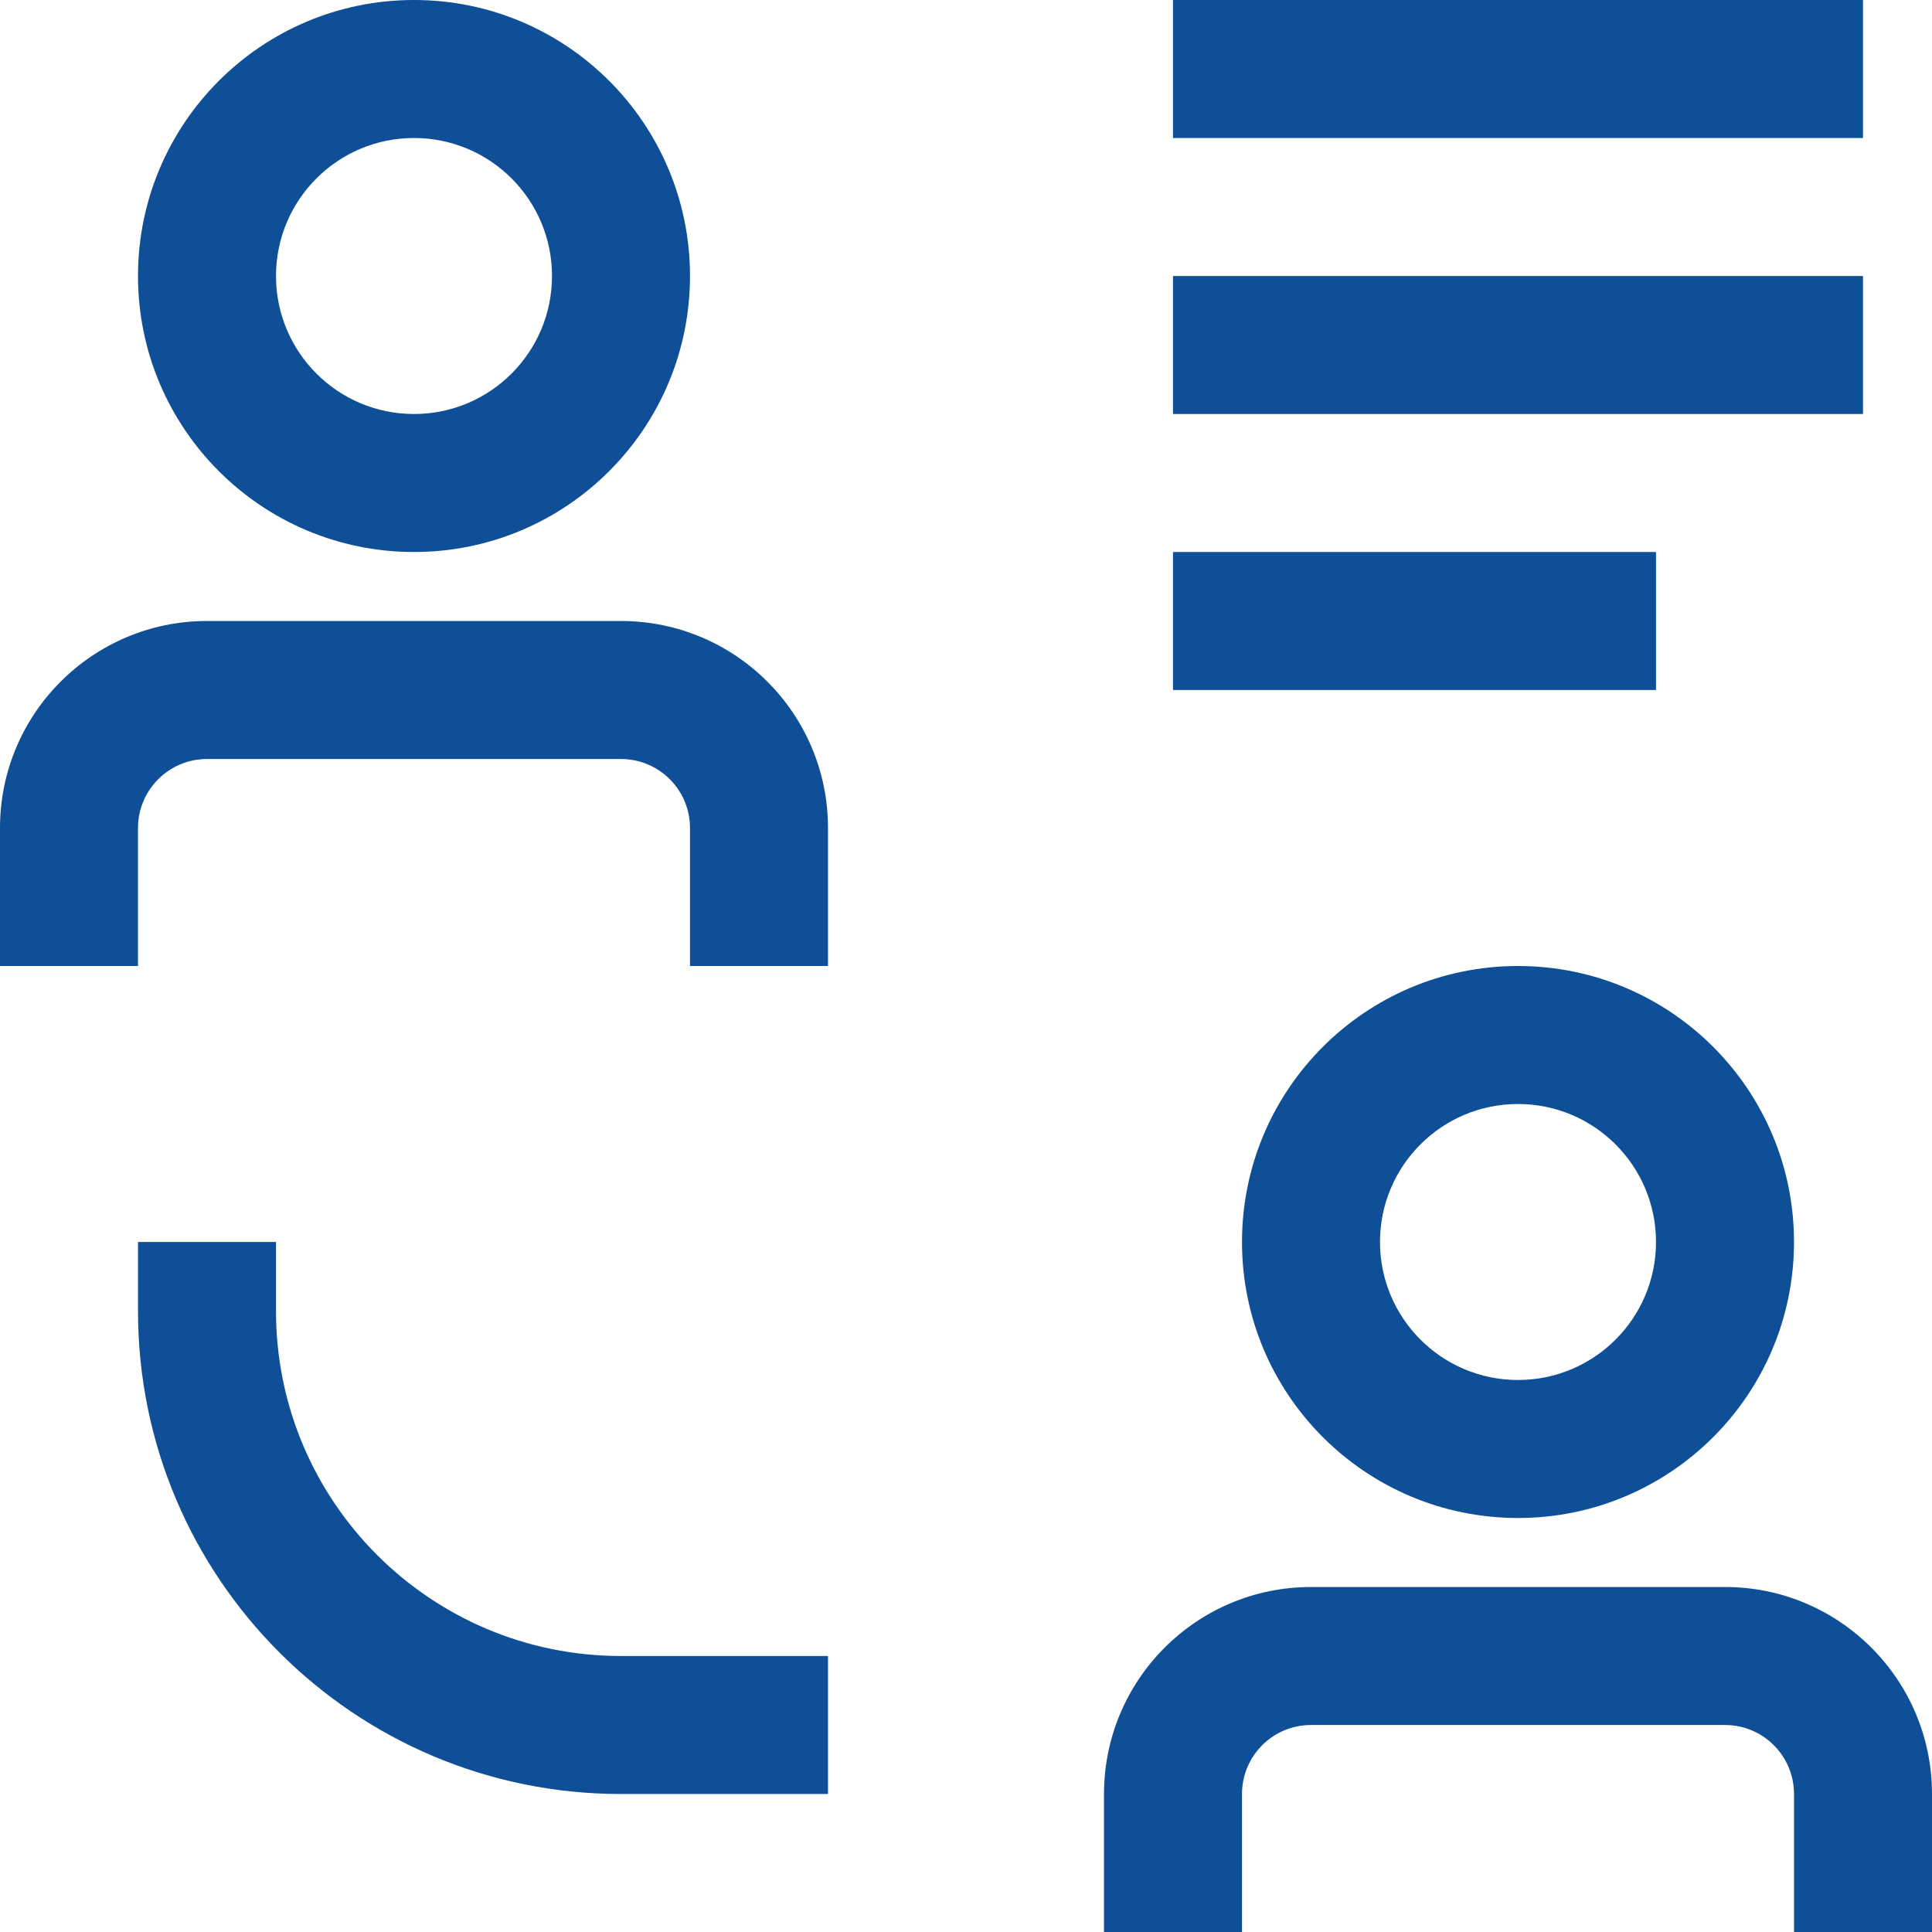 <?xml version="1.0" encoding="utf-8"?>
<!-- Generator: Adobe Illustrator 16.0.0, SVG Export Plug-In . SVG Version: 6.00 Build 0)  -->
<!DOCTYPE svg PUBLIC "-//W3C//DTD SVG 1.1//EN" "http://www.w3.org/Graphics/SVG/1.1/DTD/svg11.dtd">
<svg version="1.1" id="icon" xmlns="http://www.w3.org/2000/svg" xmlns:xlink="http://www.w3.org/1999/xlink" x="0px" y="0px"
	 width="56px" height="56px" viewBox="-12 -12 56 56" enable-background="new -12 -12 56 56" xml:space="preserve">
<title>share-knowledge</title>
<path fill="#0E4F97" d="M38,34H26c-3.313,0-6,2.688-6,6v4h4v-4c0-1.105,0.895-2,2-2h12c1.105,0,2,0.895,2,2v4h4v-4
	C44,36.688,41.313,34,38,34z"/>
<path fill="#0E4F97" d="M24,24c0,4.418,3.582,8,8,8s8-3.582,8-8s-3.582-8-8-8S24,19.582,24,24z M36,24c0,2.209-1.791,4-4,4
	s-4-1.791-4-4s1.791-4,4-4S36,21.791,36,24z"/>
<path fill="#0E4F97" d="M-4,26v-2h-4v2c0,7.732,6.268,14,14,14h6v-4H6C0.478,36-4,31.523-4,26z"/>
<rect x="22" y="4" fill="#0E4F97" width="14" height="4"/>
<rect x="22" y="-4" fill="#0E4F97" width="20" height="4"/>
<rect x="22" y="-12" fill="#0E4F97" width="20" height="4"/>
<path fill="#0E4F97" d="M6,6H-6c-3.313,0-6,2.687-6,6v4h4v-4c0-1.104,0.896-2,2-2H6c1.104,0,2,0.896,2,2v4h4v-4
	C12,8.687,9.313,6,6,6z"/>
<path fill="#0E4F97" d="M0,4c4.418,0,8-3.582,8-8s-3.582-8-8-8s-8,3.582-8,8S-4.418,4,0,4z M0-8c2.209,0,4,1.791,4,4S2.209,0,0,0
	s-4-1.791-4-4S-2.209-8,0-8z"/>
</svg>
